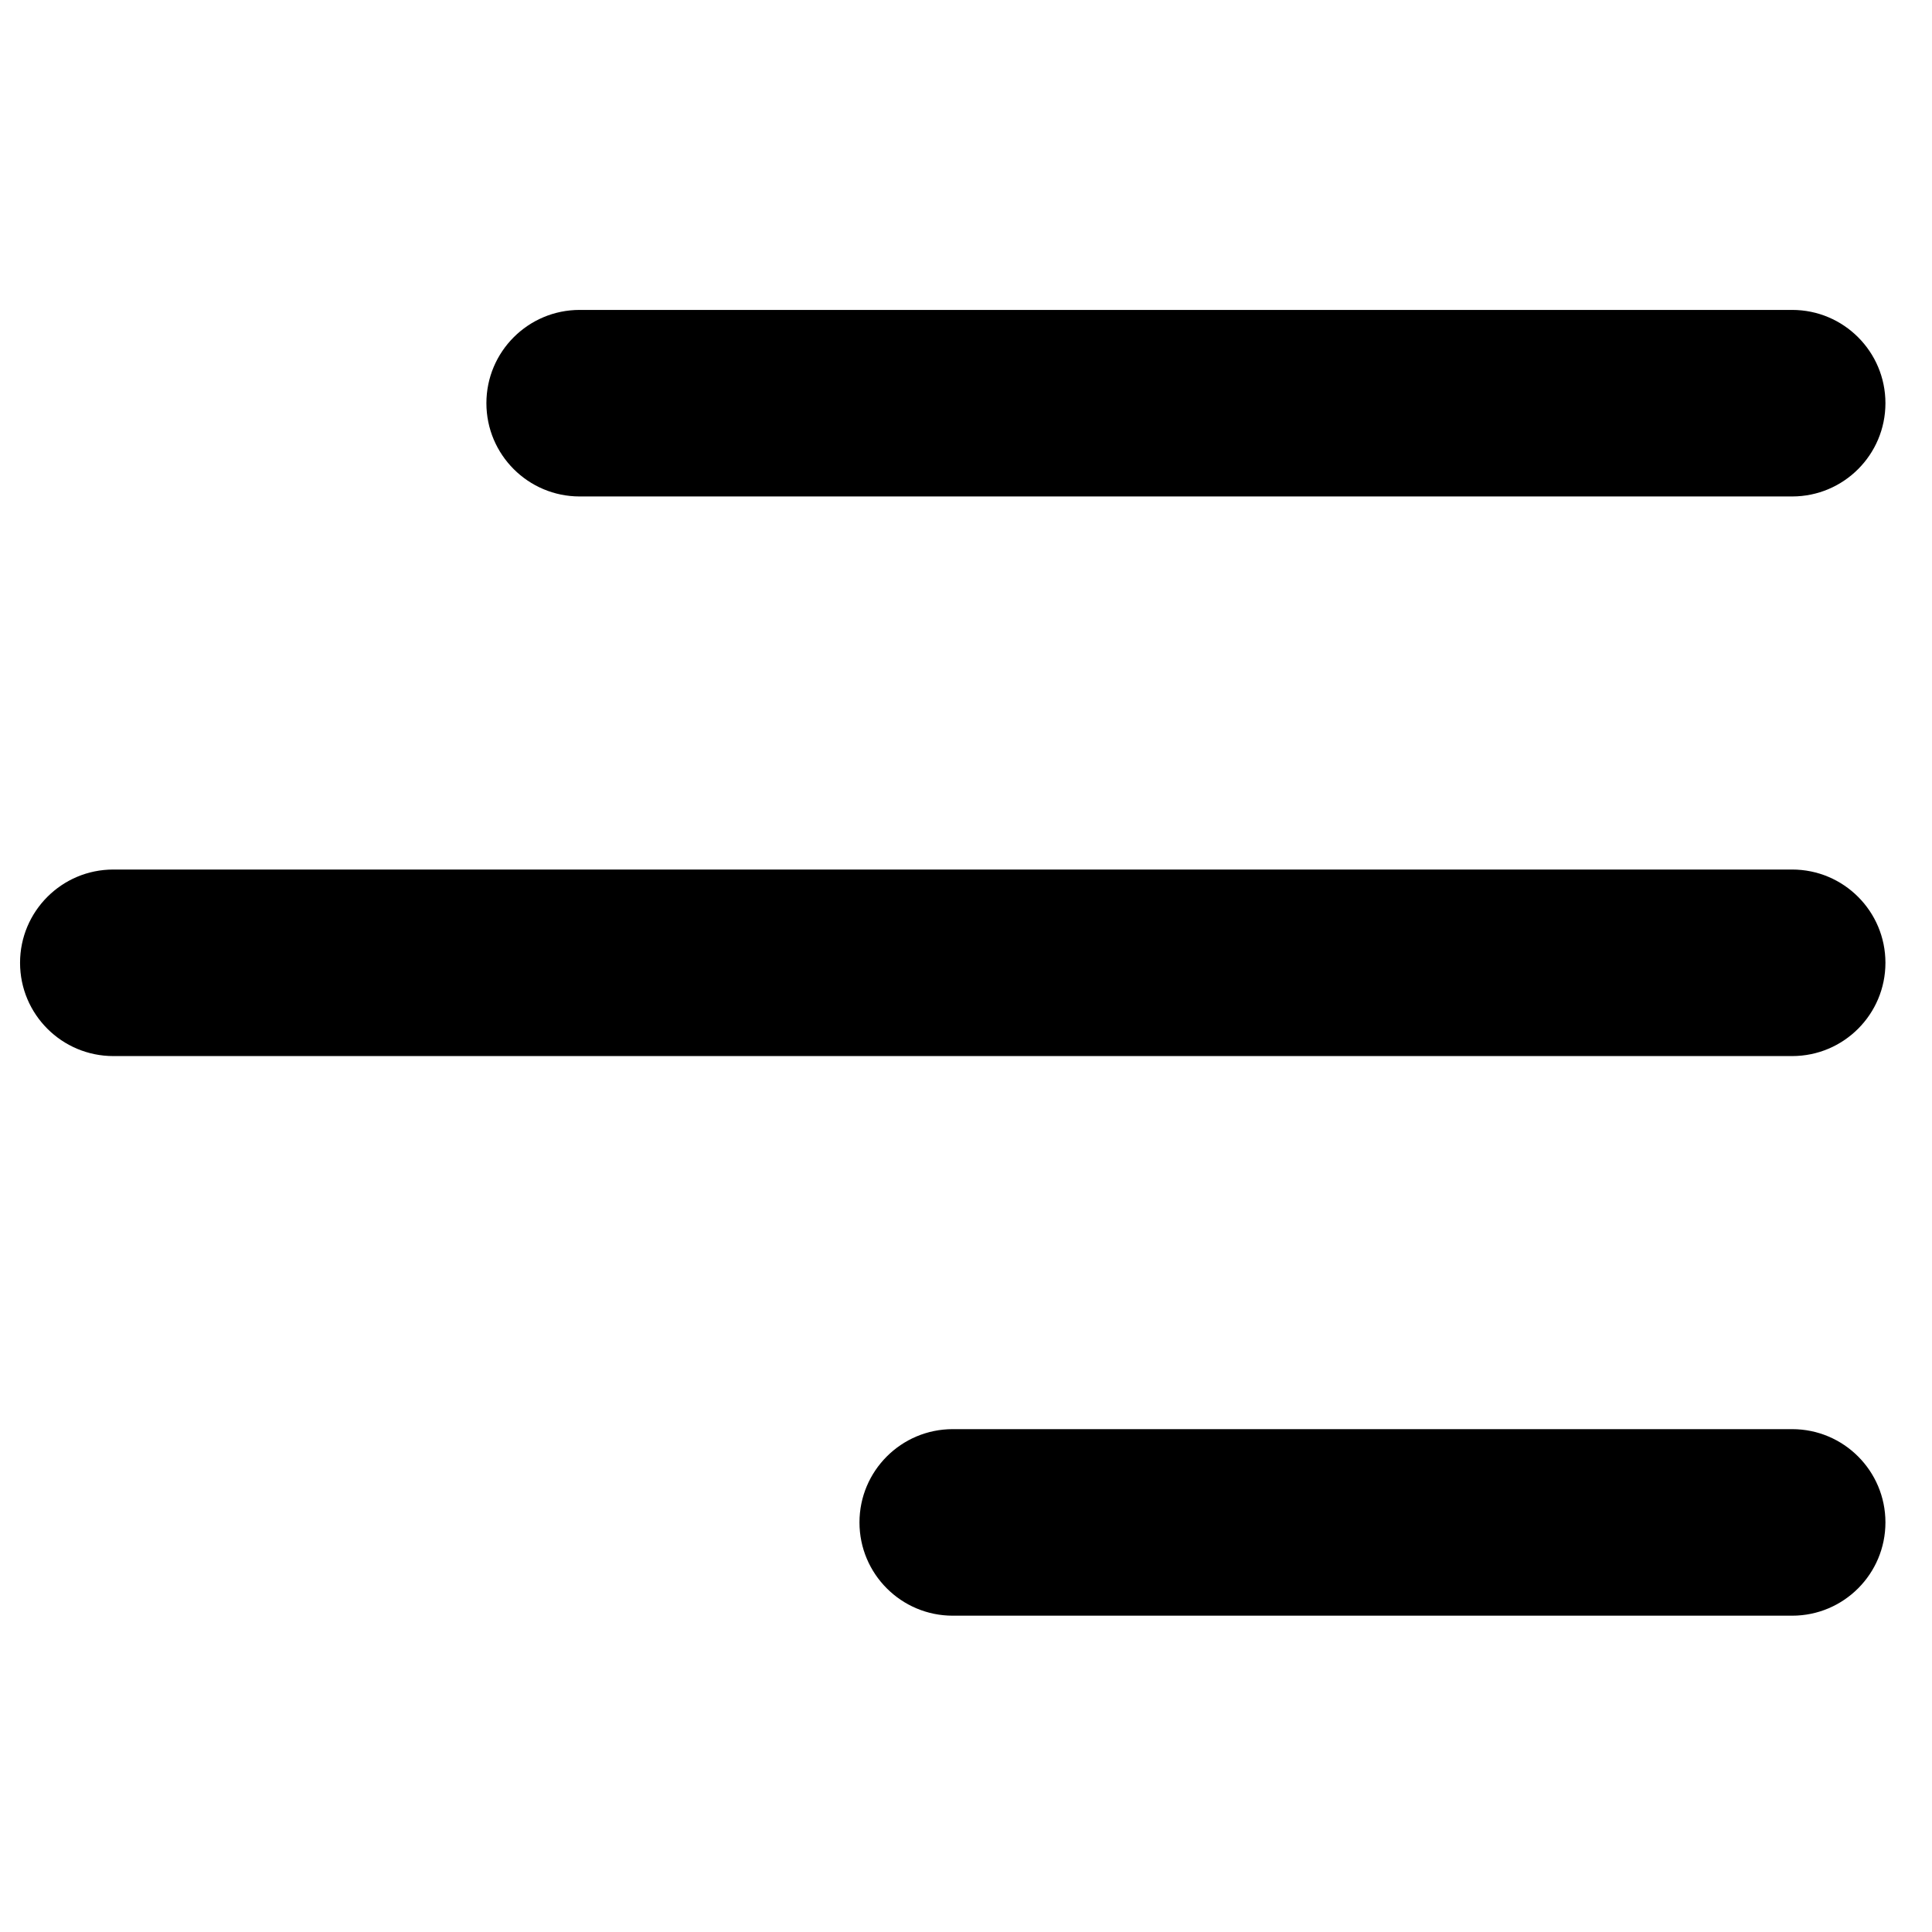 <svg width="29" height="29" viewBox="0 0 29 29" fill="none" xmlns="http://www.w3.org/2000/svg">
<g clip-path="url(#clip0_180_5002)">
<path d="M7.301 6.052C7.301 5.279 7.928 4.652 8.701 4.652H26.901C27.674 4.652 28.301 5.279 28.301 6.052C28.301 6.825 27.674 7.452 26.901 7.452H8.701C7.928 7.452 7.301 6.825 7.301 6.052ZM26.901 13.052H1.701C0.928 13.052 0.301 13.679 0.301 14.452C0.301 15.225 0.928 15.852 1.701 15.852H26.901C27.674 15.852 28.301 15.225 28.301 14.452C28.301 13.679 27.674 13.052 26.901 13.052ZM26.901 21.452H14.301C13.528 21.452 12.901 22.079 12.901 22.852C12.901 23.625 13.528 24.252 14.301 24.252H26.901C27.674 24.252 28.301 23.625 28.301 22.852C28.301 22.079 27.674 21.452 26.901 21.452Z" fill="black"/>
</g>
<defs>
<clipPath id="clip0_180_5002">
<rect width="28" height="28" fill="white" transform="translate(0.301 0.452)"/>
</clipPath>
</defs>
</svg>
